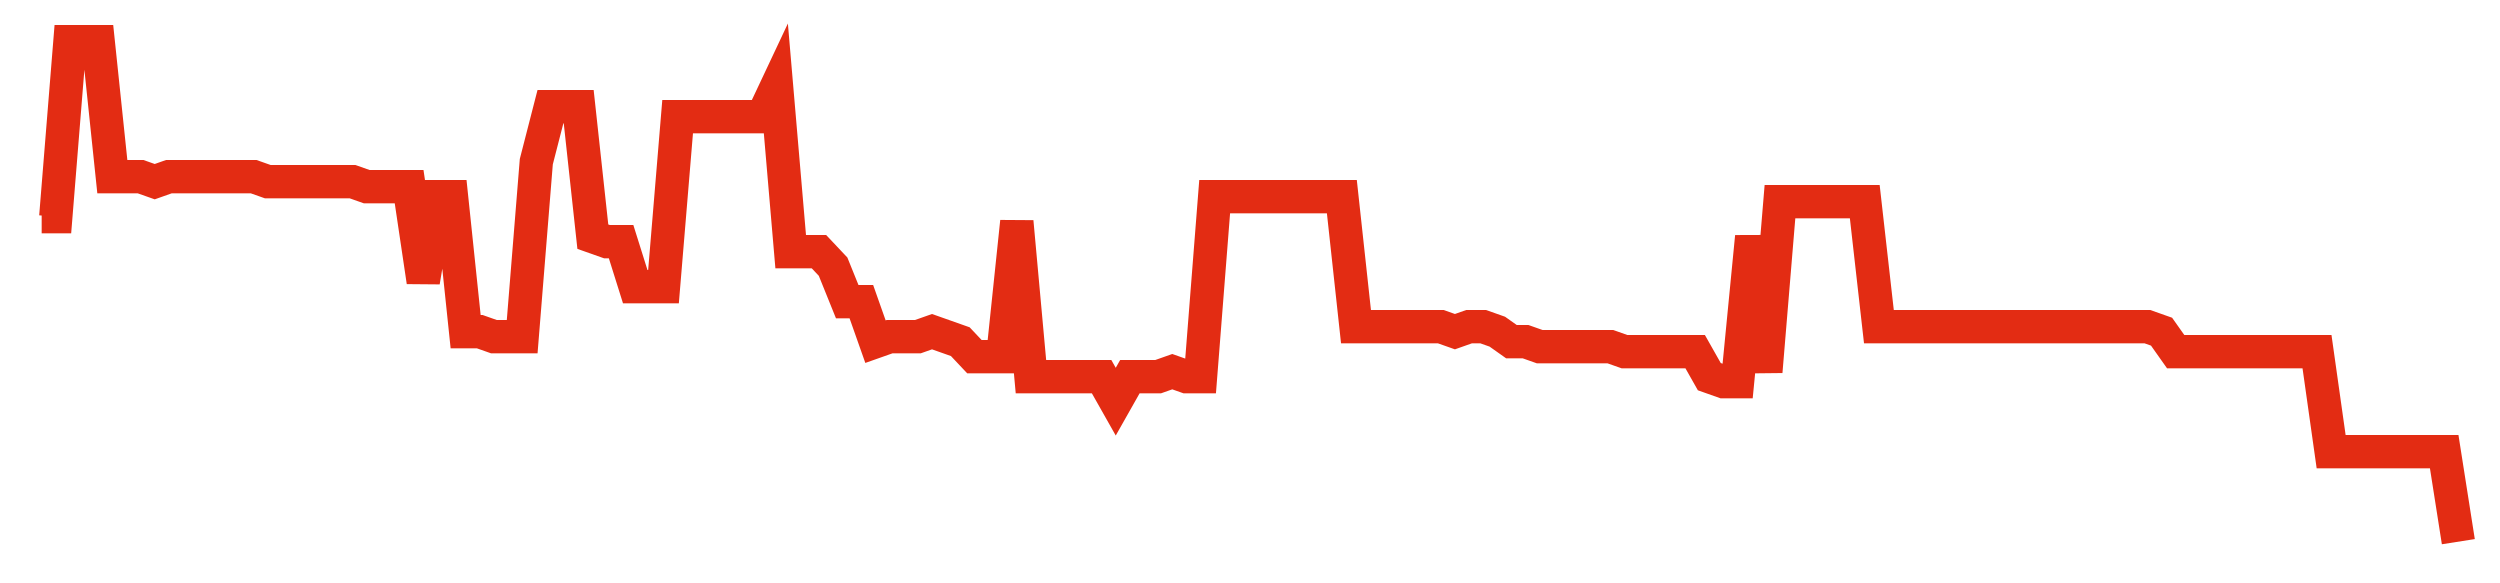 <svg width="300" height="70" viewBox="0 0 300 70" xmlns="http://www.w3.org/2000/svg">
    <path d="M 5,26 L 6.696,26 L 8.392,5 L 10.088,5 L 11.784,5 L 13.48,21.2 L 15.175,21.2 L 16.871,21.2 L 18.567,21.8 L 20.263,21.2 L 21.959,21.2 L 23.655,21.2 L 25.351,21.2 L 27.047,21.2 L 28.743,21.2 L 30.439,21.2 L 32.135,21.8 L 33.83,21.8 L 35.526,21.8 L 37.222,21.8 L 38.918,21.8 L 40.614,21.8 L 42.31,21.8 L 44.006,22.4 L 45.702,22.4 L 47.398,22.4 L 49.094,22.4 L 50.789,33.8 L 52.485,23.6 L 54.181,23.6 L 55.877,39.8 L 57.573,39.8 L 59.269,40.4 L 60.965,40.4 L 62.661,40.4 L 64.357,19.4 L 66.053,12.8 L 67.749,12.8 L 69.444,12.8 L 71.14,28.4 L 72.836,29 L 74.532,29 L 76.228,34.4 L 77.924,34.4 L 79.62,34.4 L 81.316,14 L 83.012,14 L 84.708,14 L 86.404,14 L 88.099,14 L 89.795,14 L 91.491,14 L 93.187,10.4 L 94.883,30.2 L 96.579,30.2 L 98.275,30.2 L 99.971,32 L 101.667,36.2 L 103.363,36.2 L 105.058,41 L 106.754,40.4 L 108.45,40.4 L 110.146,40.4 L 111.842,39.8 L 113.538,40.4 L 115.234,41 L 116.93,42.8 L 118.626,42.8 L 120.322,42.8 L 122.018,26.6 L 123.713,45.2 L 125.409,45.2 L 127.105,45.2 L 128.801,45.2 L 130.497,45.2 L 132.193,45.2 L 133.889,48.2 L 135.585,45.2 L 137.281,45.2 L 138.977,45.2 L 140.673,44.6 L 142.368,45.2 L 144.064,45.2 L 145.76,23.6 L 147.456,23.6 L 149.152,23.6 L 150.848,23.6 L 152.544,23.6 L 154.24,23.6 L 155.936,23.6 L 157.632,23.6 L 159.327,23.6 L 161.023,23.6 L 162.719,39.2 L 164.415,39.2 L 166.111,39.2 L 167.807,39.2 L 169.503,39.2 L 171.199,39.2 L 172.895,39.2 L 174.591,39.8 L 176.287,39.2 L 177.982,39.2 L 179.678,39.8 L 181.374,41 L 183.07,41 L 184.766,41.6 L 186.462,41.6 L 188.158,41.6 L 189.854,41.6 L 191.55,41.6 L 193.246,41.6 L 194.942,42.2 L 196.637,42.2 L 198.333,42.2 L 200.029,42.2 L 201.725,42.2 L 203.421,42.2 L 205.117,45.2 L 206.813,45.8 L 208.509,45.8 L 210.205,28.4 L 211.901,44.6 L 213.596,24.2 L 215.292,24.2 L 216.988,24.2 L 218.684,24.2 L 220.38,24.2 L 222.076,24.2 L 223.772,24.2 L 225.468,39.2 L 227.164,39.2 L 228.86,39.2 L 230.556,39.2 L 232.251,39.2 L 233.947,39.2 L 235.643,39.2 L 237.339,39.2 L 239.035,39.2 L 240.731,39.2 L 242.427,39.2 L 244.123,39.2 L 245.819,39.2 L 247.515,39.2 L 249.211,39.2 L 250.906,39.2 L 252.602,39.2 L 254.298,39.2 L 255.994,39.2 L 257.69,39.2 L 259.386,39.8 L 261.082,42.2 L 262.778,42.2 L 264.474,42.2 L 266.17,42.2 L 267.865,42.2 L 269.561,42.2 L 271.257,42.2 L 272.953,42.2 L 274.649,42.2 L 276.345,42.2 L 278.041,42.2 L 279.737,54.2 L 281.433,54.2 L 283.129,54.2 L 284.825,54.2 L 286.52,54.2 L 288.216,54.2 L 289.912,54.2 L 291.608,54.2 L 293.304,54.2 L 295,65" fill="none" stroke="#E32C13" stroke-width="4"/>
</svg>